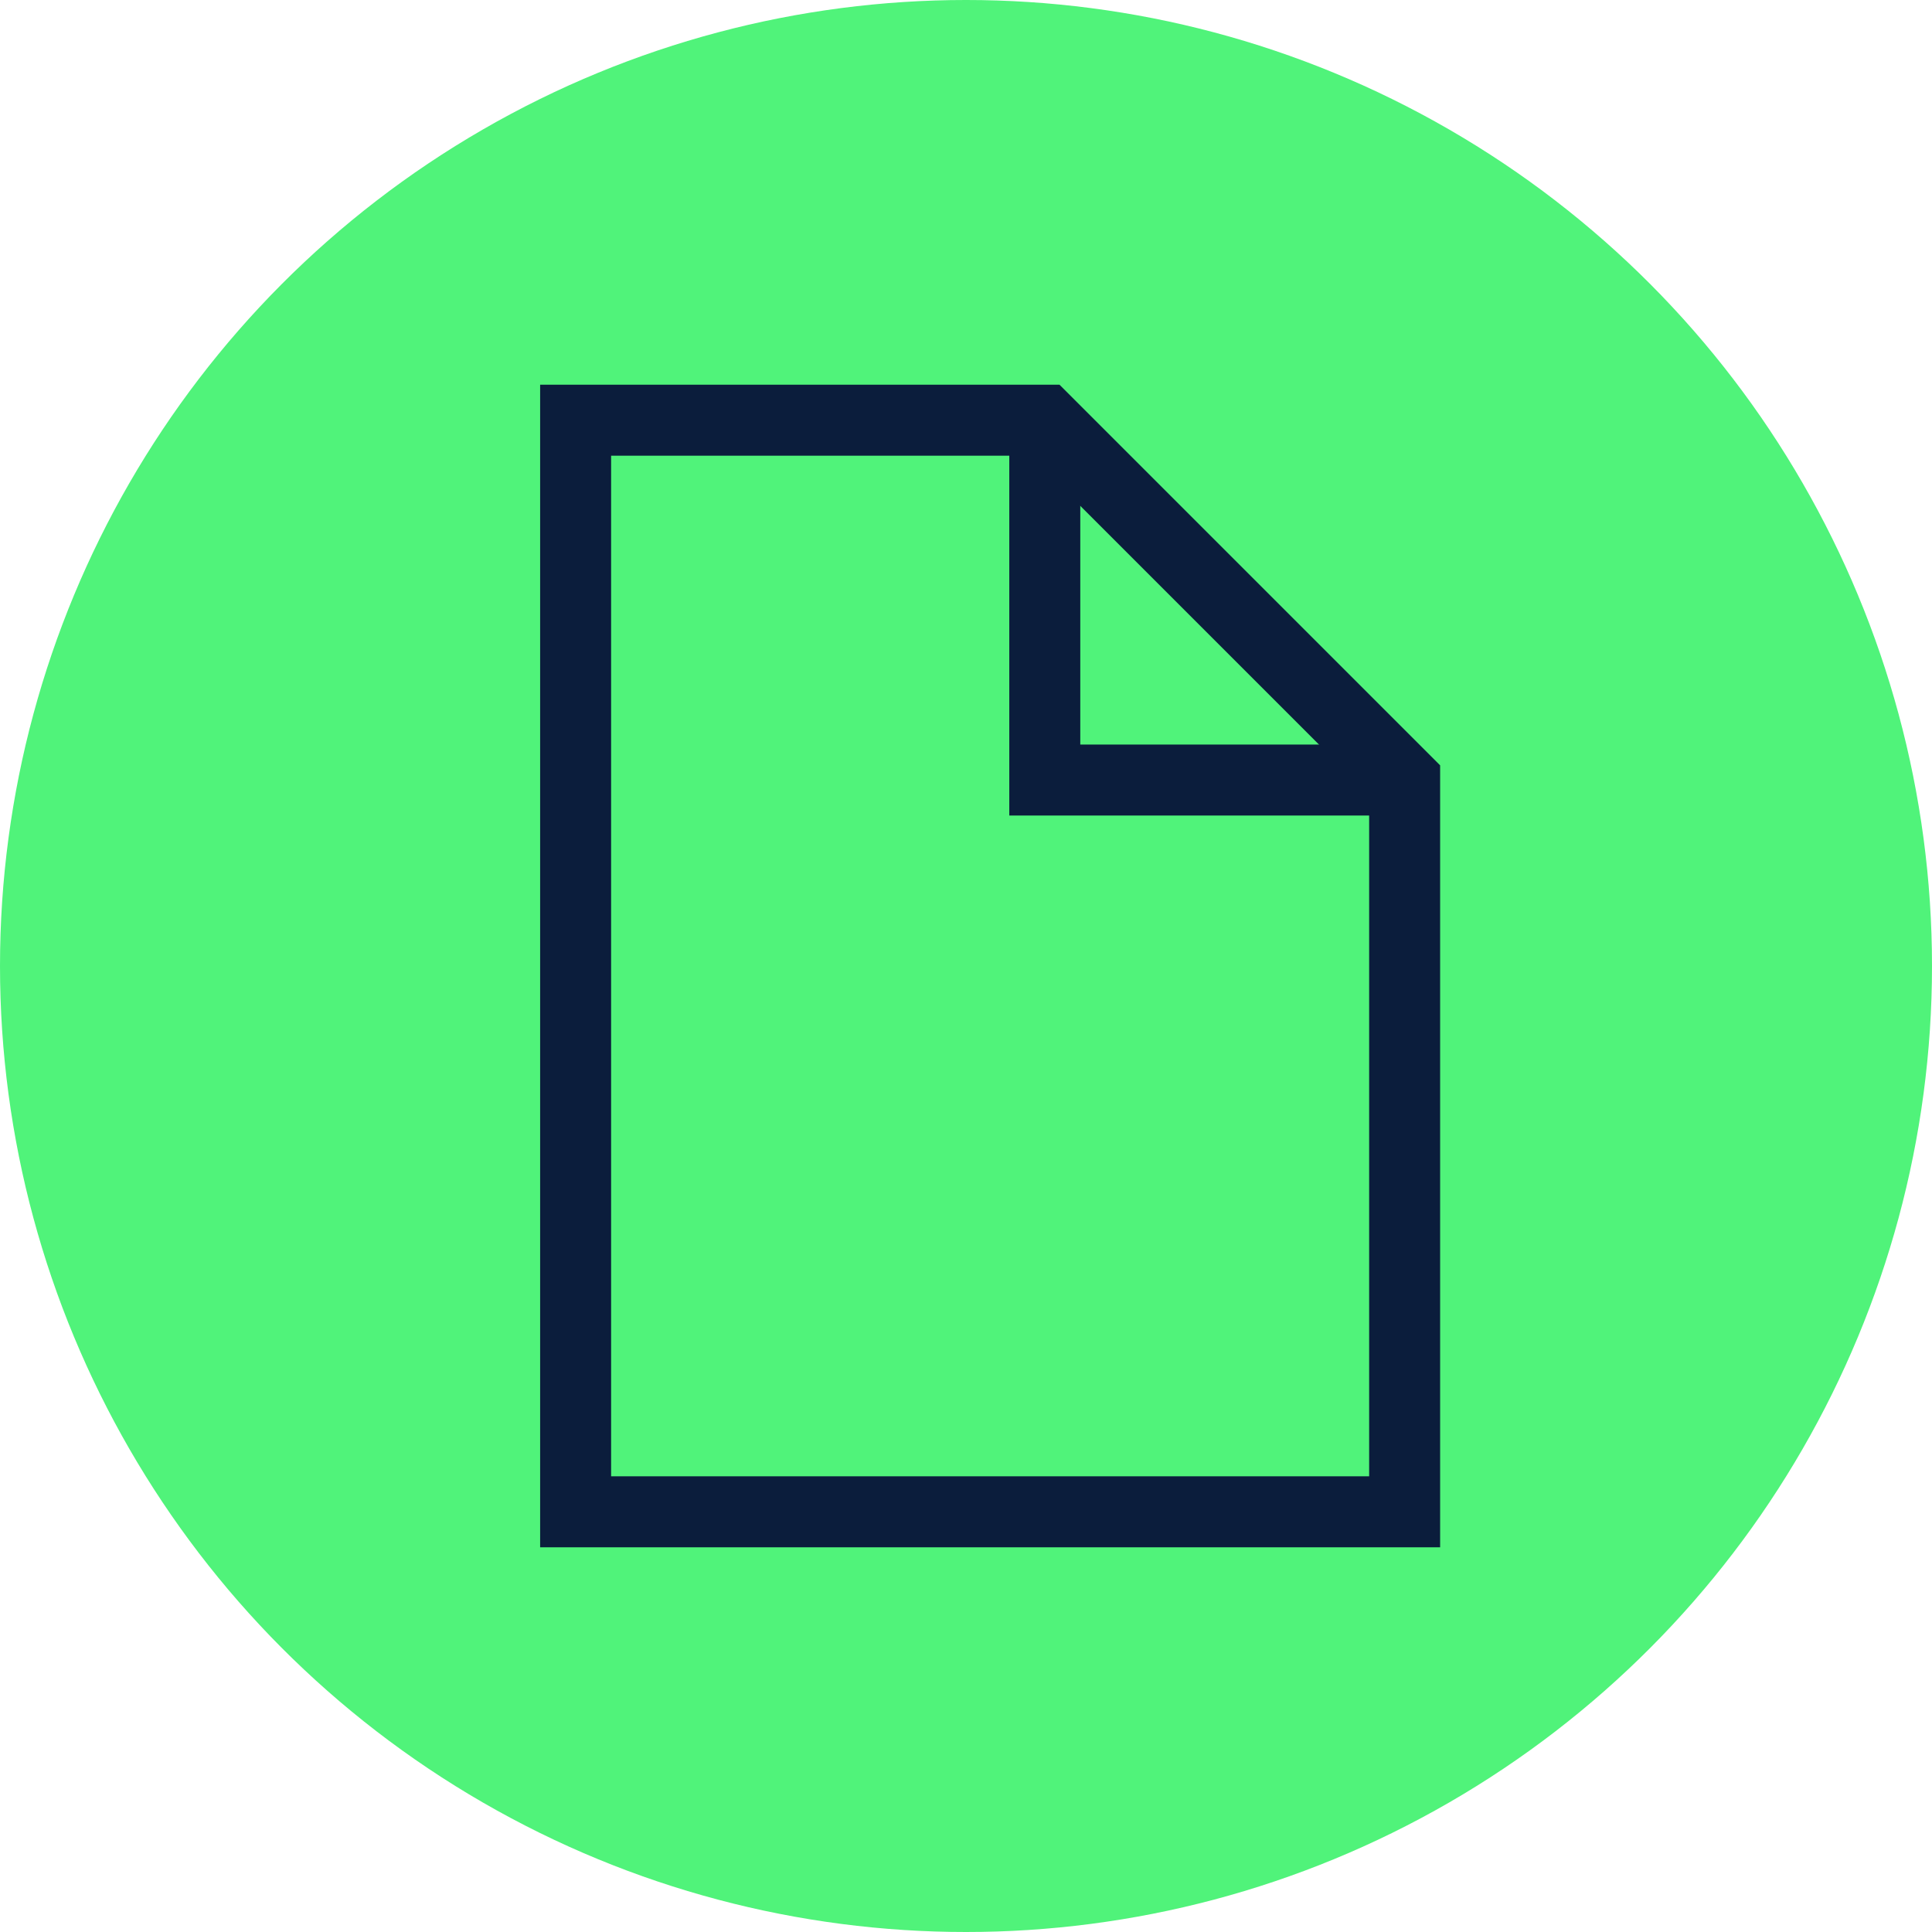 <?xml version="1.0" encoding="UTF-8"?><svg id="Capa_2" xmlns="http://www.w3.org/2000/svg" viewBox="0 0 27.22 27.22"><defs><style>.cls-1{fill:#50f37a;}.cls-2{fill:none;stroke:#0b1d3c;stroke-miterlimit:10;}</style></defs><g id="Capa_1-2"><g><circle class="cls-1" cx="13.61" cy="13.61" r="13.61"/><g><polyline class="cls-2" points="14.72 5.92 14.72 10.99 19.79 10.99"/><polygon class="cls-2" points="14.72 5.92 8.11 5.92 8.11 21.3 19.79 21.3 19.79 10.99 14.72 5.92"/></g></g></g></svg>